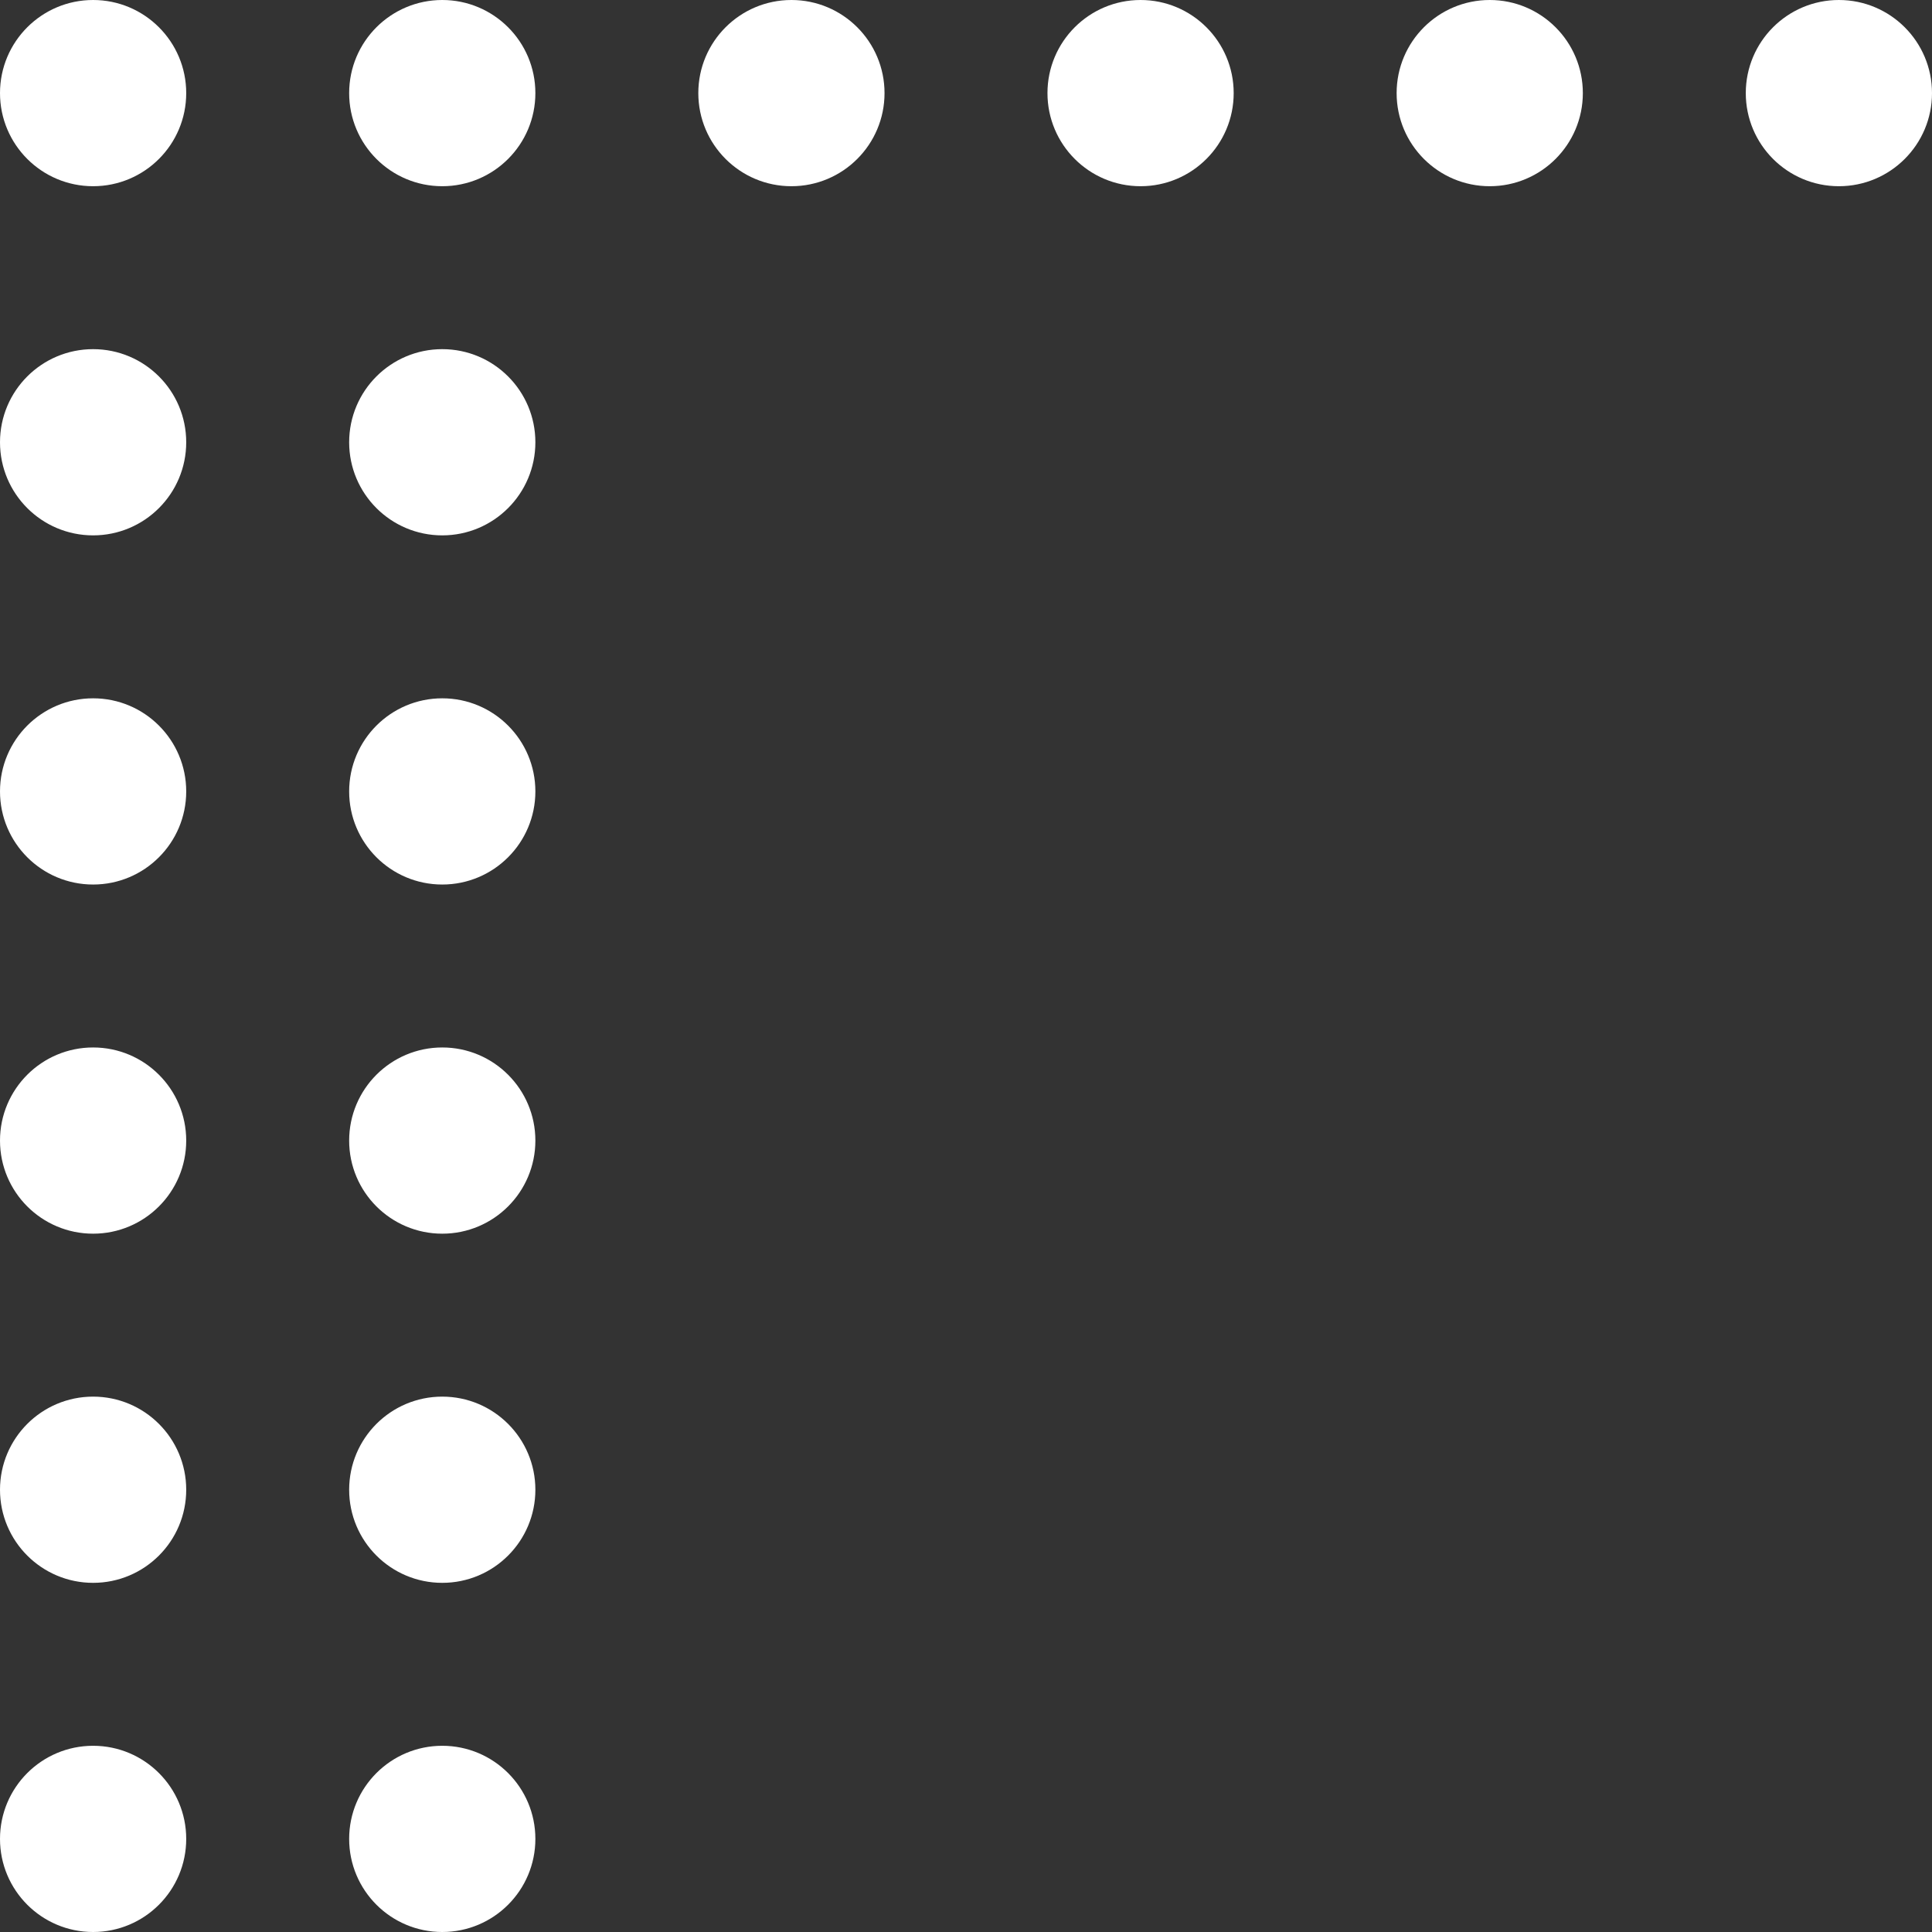 <?xml version="1.0" encoding="UTF-8"?> <svg xmlns="http://www.w3.org/2000/svg" width="83" height="83" viewBox="0 0 83 83" fill="none"><rect x="0" y="0" width="83" height="83" fill="#333333" stroke="none"/><circle cx="4" cy="4" r="3.5" fill="white" stroke="white"></circle><circle cx="4" cy="34" r="3.5" fill="white" stroke="white"></circle><circle cx="4" cy="64" r="3.5" fill="white" stroke="white"></circle><circle cx="4" cy="19" r="3.5" fill="white" stroke="white"></circle><circle cx="4" cy="49" r="3.5" fill="white" stroke="white"></circle><circle cx="4" cy="79" r="3.5" fill="white" stroke="white"></circle><circle cx="34" cy="4" r="3.5" fill="white" stroke="white"></circle><circle cx="64" cy="4" r="3.5" fill="white" stroke="white"></circle><circle cx="19" cy="4" r="3.5" fill="white" stroke="white"></circle><circle cx="19" cy="34" r="3.5" fill="white" stroke="white"></circle><circle cx="19" cy="64" r="3.5" fill="white" stroke="white"></circle><circle cx="19" cy="19" r="3.5" fill="white" stroke="white"></circle><circle cx="19" cy="49" r="3.5" fill="white" stroke="white"></circle><circle cx="19" cy="79" r="3.5" fill="white" stroke="white"></circle><circle cx="49" cy="4" r="3.5" fill="white" stroke="white"></circle><circle cx="79" cy="4" r="3.5" fill="white" stroke="white"></circle></svg> 